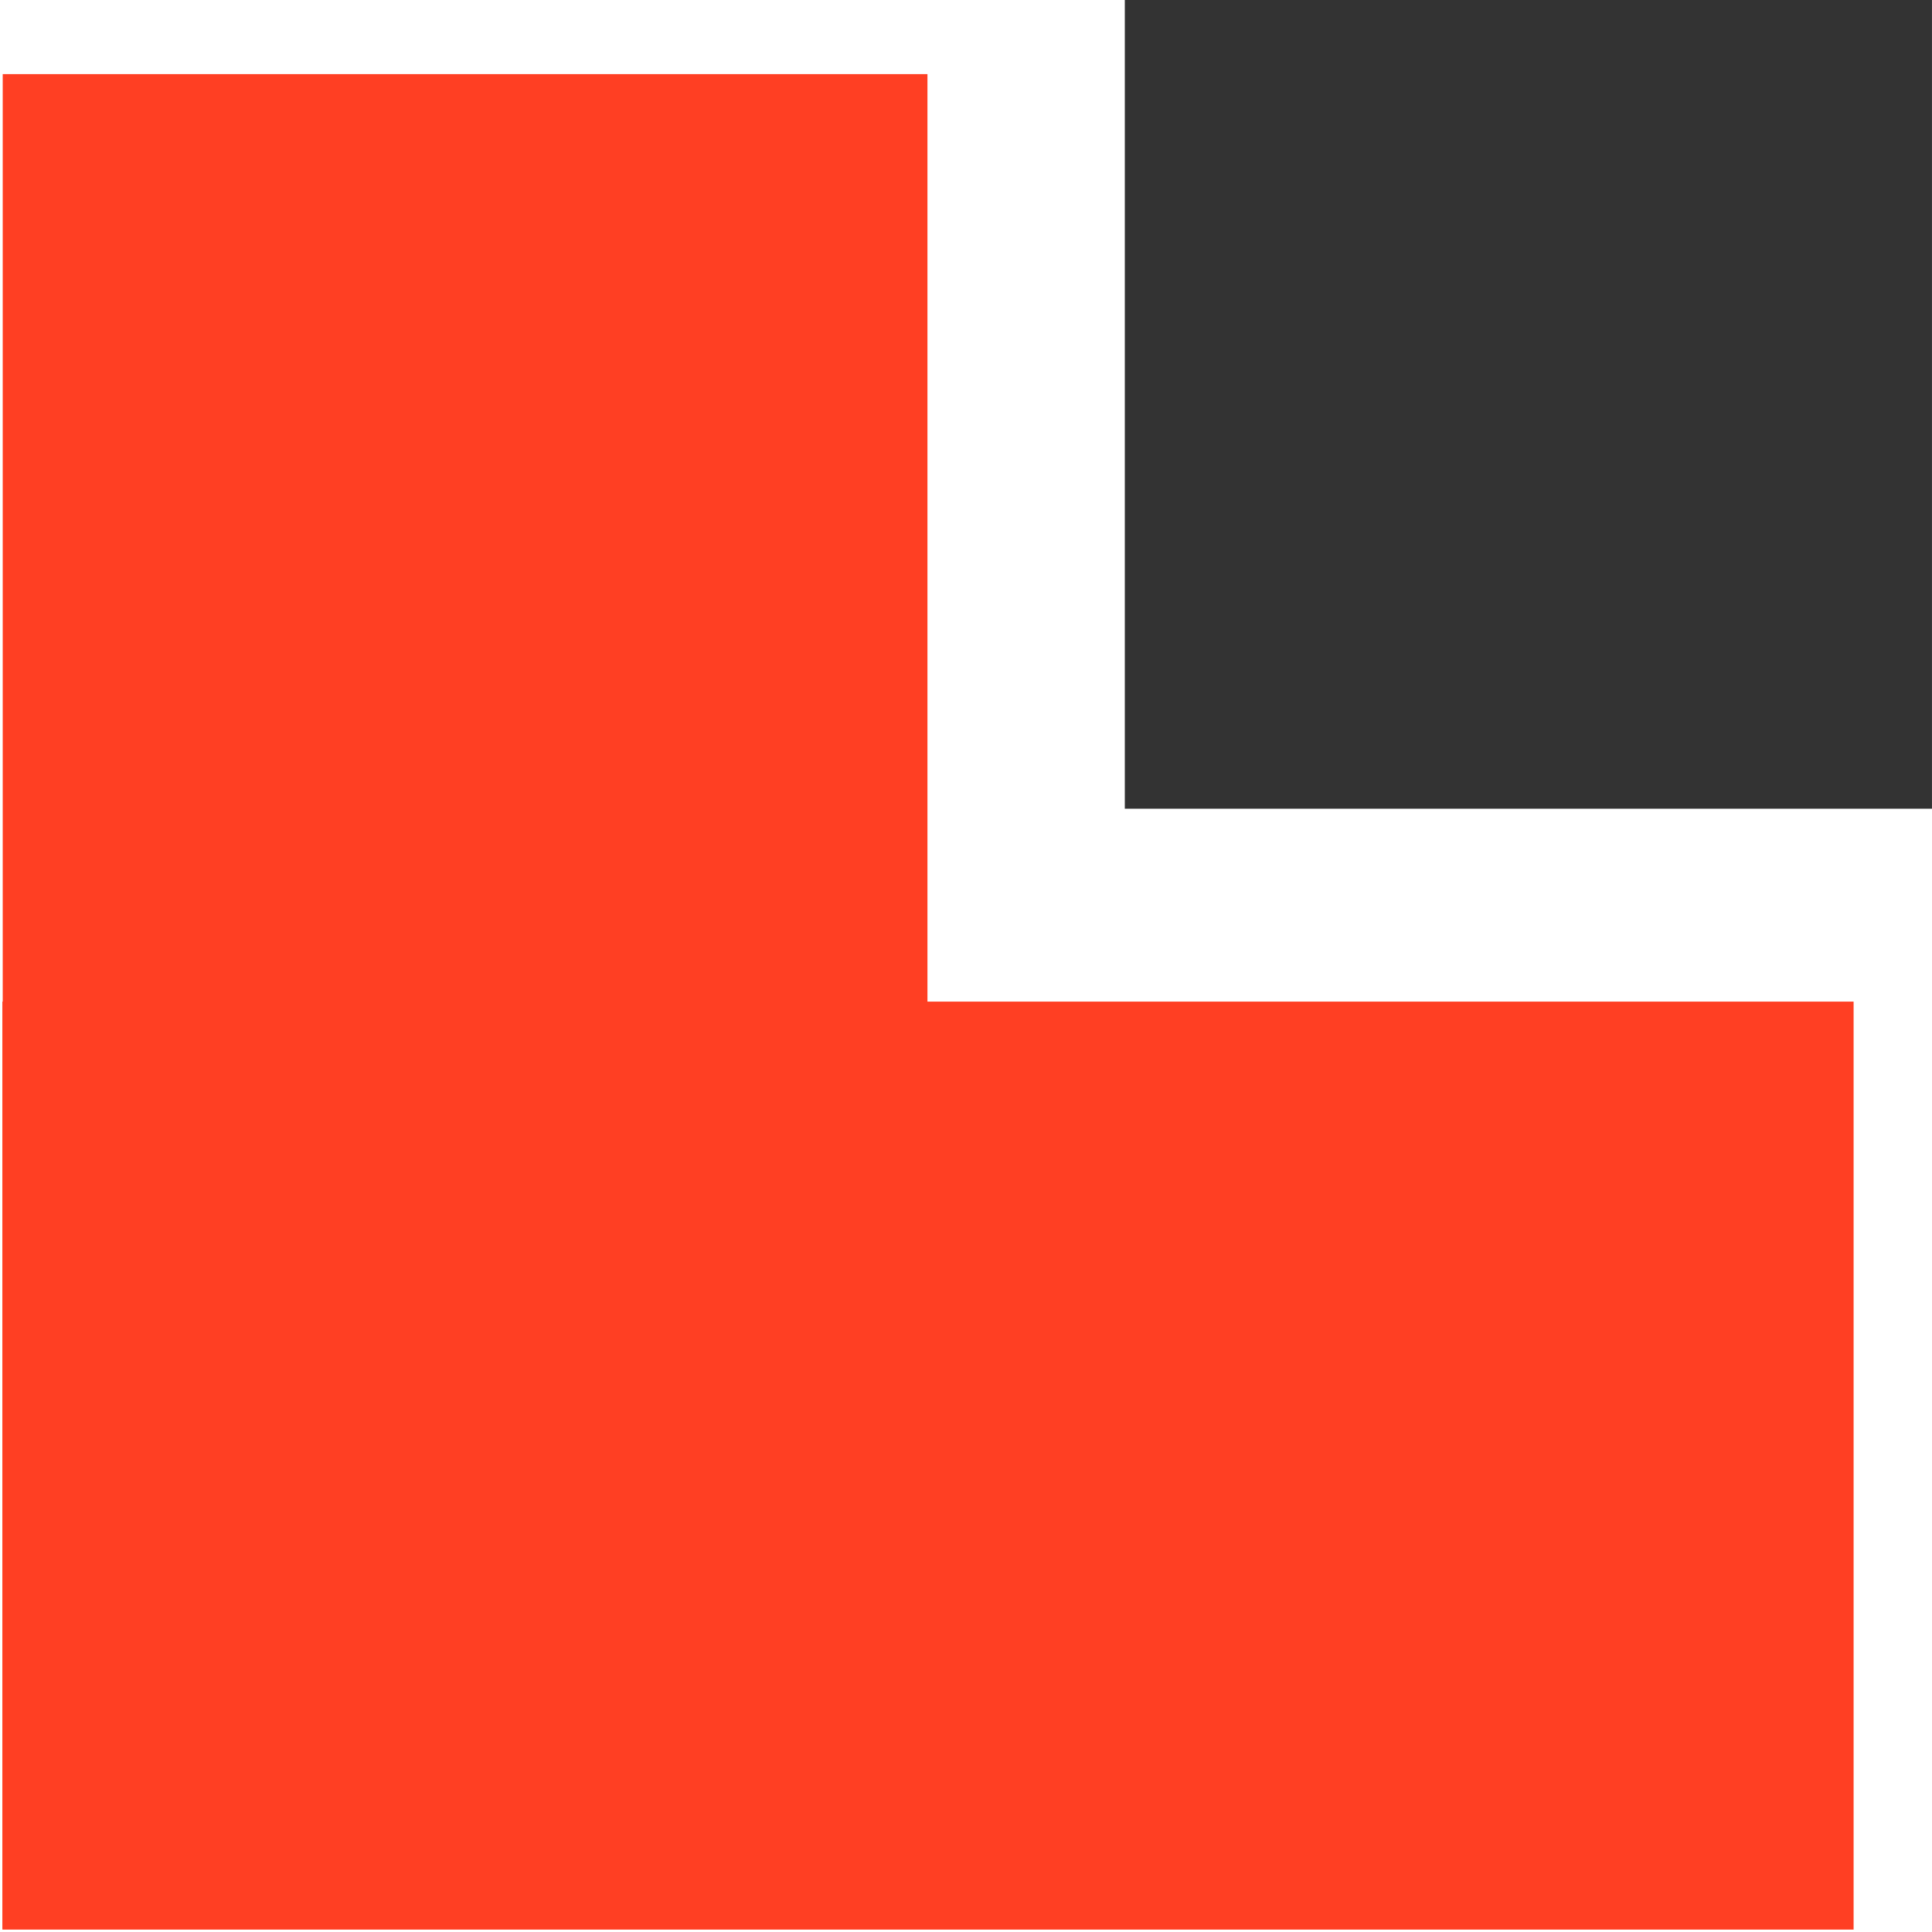 <svg width="801" height="801" viewBox="0 0 801 801" fill="none" xmlns="http://www.w3.org/2000/svg">
<path d="M384.516 799.477L384.516 30.728L1.127 30.728L1.127 799.477L384.516 799.477Z" fill="#FF3F23"/>
<path d="M800.991 335.282L800.991 0L466.344 0L466.345 335.282L800.991 335.282Z" fill="#333333"/>
<path d="M0.991 800.003L768.496 800.003L768.496 415.265L0.991 415.265L0.991 800.003Z" fill="#FF3F23"/>
</svg>
